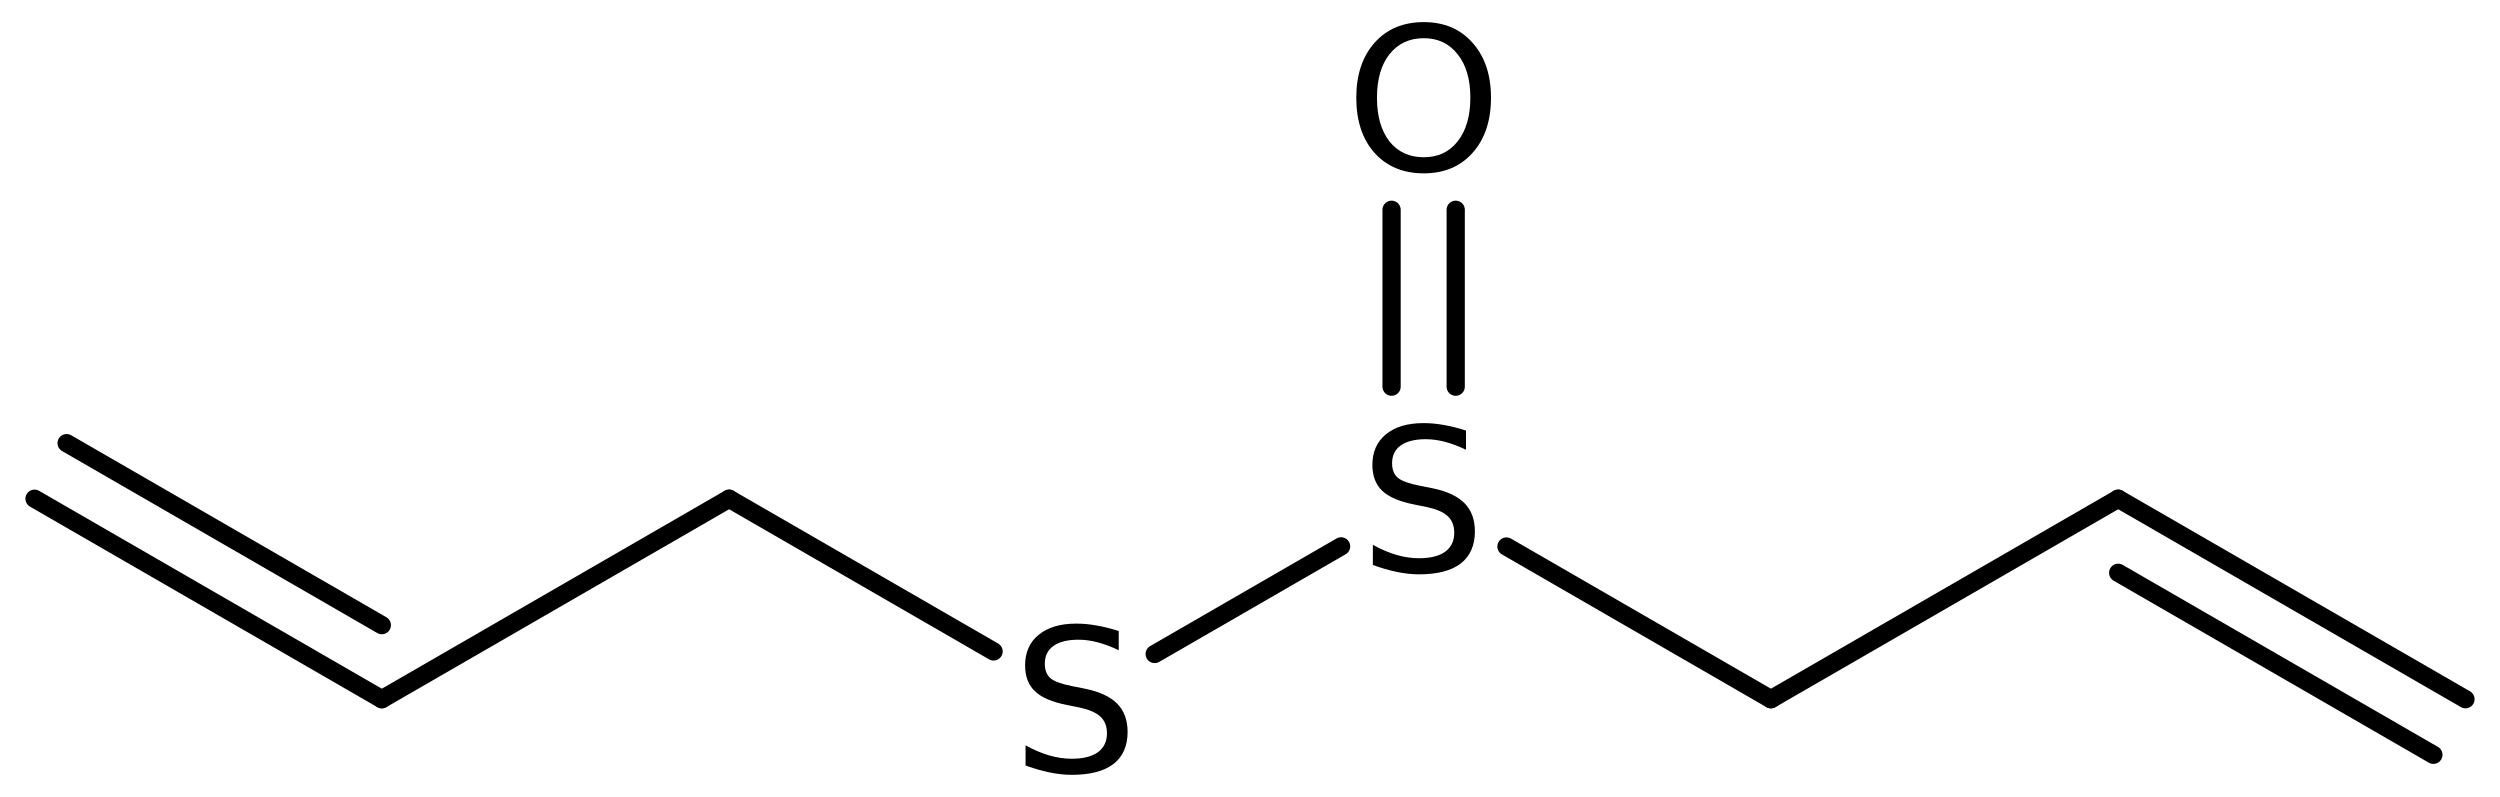 <?xml version='1.0' encoding='UTF-8'?>
<!DOCTYPE svg PUBLIC "-//W3C//DTD SVG 1.1//EN" "http://www.w3.org/Graphics/SVG/1.1/DTD/svg11.dtd">
<svg version='1.2' xmlns='http://www.w3.org/2000/svg' xmlns:xlink='http://www.w3.org/1999/xlink' width='63.342mm' height='20.192mm' viewBox='0 0 63.342 20.192'>
  <desc>Generated by the Chemistry Development Kit (http://github.com/cdk)</desc>
  <g stroke-linecap='round' stroke-linejoin='round' stroke='#000000' stroke-width='.462' fill='#000000'>
    <rect x='.0' y='.0' width='64.0' height='21.0' fill='#FFFFFF' stroke='none'/>
    <g id='mol1' class='mol'>
      <g id='mol1bnd1' class='bond'>
        <line x1='9.674' y1='17.716' x2='.875' y2='12.636'/>
        <line x1='9.674' y1='15.839' x2='1.688' y2='11.228'/>
      </g>
      <line id='mol1bnd2' class='bond' x1='9.674' y1='17.716' x2='18.473' y2='12.636'/>
      <line id='mol1bnd3' class='bond' x1='18.473' y1='12.636' x2='25.174' y2='16.505'/>
      <line id='mol1bnd4' class='bond' x1='29.256' y1='16.57' x2='33.979' y2='13.843'/>
      <g id='mol1bnd5' class='bond'>
        <line x1='35.258' y1='9.797' x2='35.258' y2='5.315'/>
        <line x1='36.883' y1='9.797' x2='36.883' y2='5.315'/>
      </g>
      <line id='mol1bnd6' class='bond' x1='38.169' y1='13.847' x2='44.869' y2='17.716'/>
      <line id='mol1bnd7' class='bond' x1='44.869' y1='17.716' x2='53.668' y2='12.636'/>
      <g id='mol1bnd8' class='bond'>
        <line x1='53.668' y1='12.636' x2='62.467' y2='17.716'/>
        <line x1='53.668' y1='14.513' x2='61.654' y2='19.124'/>
      </g>
      <path id='mol1atm4' class='atom' d='M28.345 15.989v.486q-.279 -.134 -.535 -.201q-.249 -.066 -.487 -.066q-.407 -.0 -.632 .158q-.219 .158 -.219 .45q-.0 .243 .146 .371q.152 .121 .559 .2l.305 .061q.553 .11 .821 .377q.267 .268 .267 .718q.0 .535 -.359 .815q-.358 .274 -1.058 .274q-.261 -.0 -.559 -.061q-.292 -.061 -.609 -.176v-.511q.304 .17 .596 .255q.292 .085 .572 .085q.432 .0 .663 -.164q.231 -.17 .231 -.48q.0 -.274 -.17 -.426q-.164 -.152 -.541 -.231l-.304 -.061q-.56 -.11 -.809 -.347q-.25 -.237 -.25 -.657q.0 -.492 .341 -.772q.346 -.286 .955 -.286q.255 -.0 .523 .049q.274 .048 .553 .14z' stroke='none'/>
      <path id='mol1atm5' class='atom' d='M37.144 10.909v.486q-.28 -.134 -.535 -.201q-.25 -.066 -.487 -.066q-.407 -.0 -.632 .158q-.219 .158 -.219 .45q-.0 .243 .146 .371q.152 .121 .559 .201l.304 .06q.554 .11 .822 .377q.267 .268 .267 .718q.0 .535 -.359 .815q-.359 .274 -1.058 .274q-.262 -.0 -.56 -.061q-.292 -.061 -.608 -.176v-.511q.304 .17 .596 .255q.292 .085 .572 .085q.432 .0 .663 -.164q.231 -.17 .231 -.48q.0 -.274 -.17 -.426q-.164 -.152 -.542 -.231l-.304 -.061q-.559 -.11 -.809 -.347q-.249 -.237 -.249 -.657q-.0 -.492 .341 -.772q.346 -.286 .955 -.286q.255 .0 .523 .049q.273 .048 .553 .14z' stroke='none'/>
      <path id='mol1atm6' class='atom' d='M36.074 .968q-.548 -.0 -.87 .407q-.316 .401 -.316 1.101q-.0 .699 .316 1.107q.322 .401 .87 .401q.541 .0 .857 -.401q.323 -.408 .323 -1.107q-.0 -.7 -.323 -1.101q-.316 -.407 -.857 -.407zM36.074 .56q.772 .0 1.234 .523q.469 .523 .469 1.393q-.0 .876 -.469 1.399q-.462 .517 -1.234 .517q-.779 -.0 -1.247 -.517q-.463 -.523 -.463 -1.399q.0 -.87 .463 -1.393q.468 -.523 1.247 -.523z' stroke='none'/>
    </g>
  </g>
</svg>
